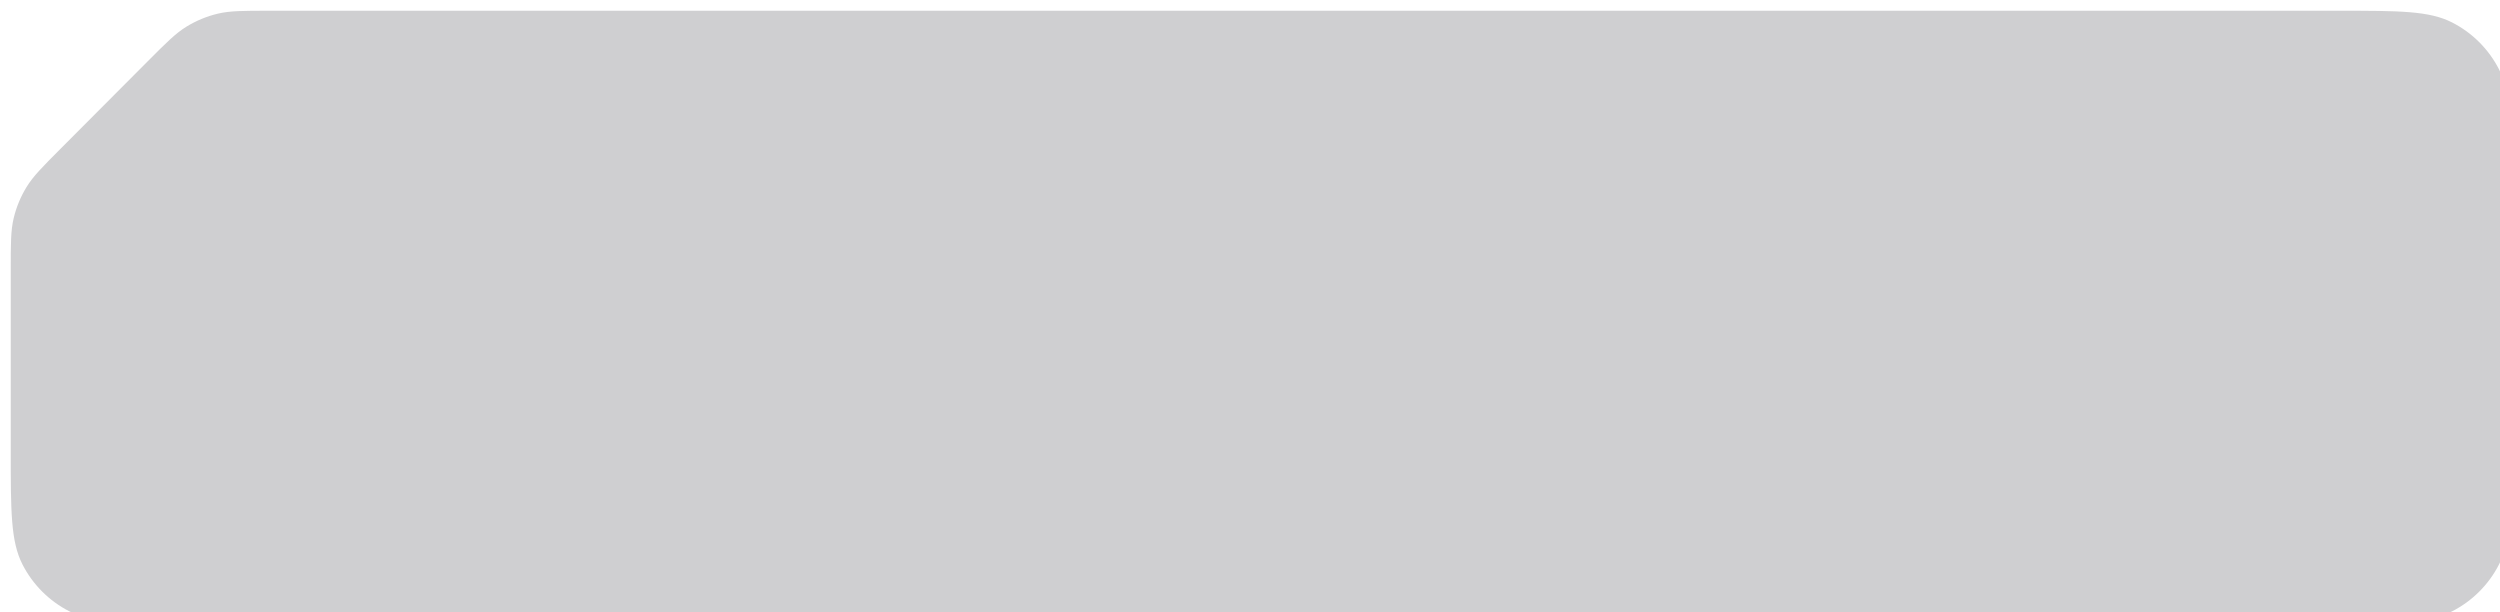 <svg width="600" height="147" viewBox="0 0 600 147" fill="none" xmlns="http://www.w3.org/2000/svg">
<g filter="url(#filter0_bii_4060_880)">
<path d="M32.878 12.131L12.034 33.044C7.592 37.5 5.371 39.728 3.784 42.327C2.376 44.63 1.338 47.14 0.709 49.766C0 52.727 0 55.873 0 62.164V105.704C0 120.144 0 127.363 2.81 132.878C5.282 137.729 9.226 141.673 14.077 144.145C19.592 146.955 26.811 146.955 41.251 146.955H558.749C573.189 146.955 580.408 146.955 585.923 144.145C590.774 141.673 594.718 137.729 597.19 132.878C600 127.363 600 120.144 600 105.705V41.251C600 26.811 600 19.592 597.19 14.077C594.718 9.226 590.774 5.282 585.923 2.81C580.408 0 573.188 0 558.749 0H62.095C55.774 0 52.614 0 49.641 0.715C47.005 1.35 44.486 2.396 42.176 3.815C39.57 5.416 37.339 7.654 32.878 12.131Z" fill="#CFCFD1"/>
</g>
<defs>
<filter id="filter0_bii_4060_880" x="-64.454" y="-64.454" width="728.908" height="275.863" filterUnits="userSpaceOnUse" color-interpolation-filters="sRGB">
<feFlood flood-opacity="0" result="BackgroundImageFix"/>
<feGaussianBlur in="BackgroundImageFix" stdDeviation="32.227"/>
<feComposite in2="SourceAlpha" operator="in" result="effect1_backgroundBlur_4060_880"/>
<feBlend mode="normal" in="SourceGraphic" in2="effect1_backgroundBlur_4060_880" result="shape"/>
<feColorMatrix in="SourceAlpha" type="matrix" values="0 0 0 0 0 0 0 0 0 0 0 0 0 0 0 0 0 0 127 0" result="hardAlpha"/>
<feOffset dx="2.578"/>
<feGaussianBlur stdDeviation="1.289"/>
<feComposite in2="hardAlpha" operator="arithmetic" k2="-1" k3="1"/>
<feColorMatrix type="matrix" values="0 0 0 0 0.925 0 0 0 0 0.925 0 0 0 0 0.925 0 0 0 0.1 0"/>
<feBlend mode="normal" in2="shape" result="effect2_innerShadow_4060_880"/>
<feColorMatrix in="SourceAlpha" type="matrix" values="0 0 0 0 0 0 0 0 0 0 0 0 0 0 0 0 0 0 127 0" result="hardAlpha"/>
<feOffset dy="2.578"/>
<feGaussianBlur stdDeviation="1.289"/>
<feComposite in2="hardAlpha" operator="arithmetic" k2="-1" k3="1"/>
<feColorMatrix type="matrix" values="0 0 0 0 0.925 0 0 0 0 0.925 0 0 0 0 0.925 0 0 0 0.25 0"/>
<feBlend mode="normal" in2="effect2_innerShadow_4060_880" result="effect3_innerShadow_4060_880"/>
</filter>
</defs>
</svg>
